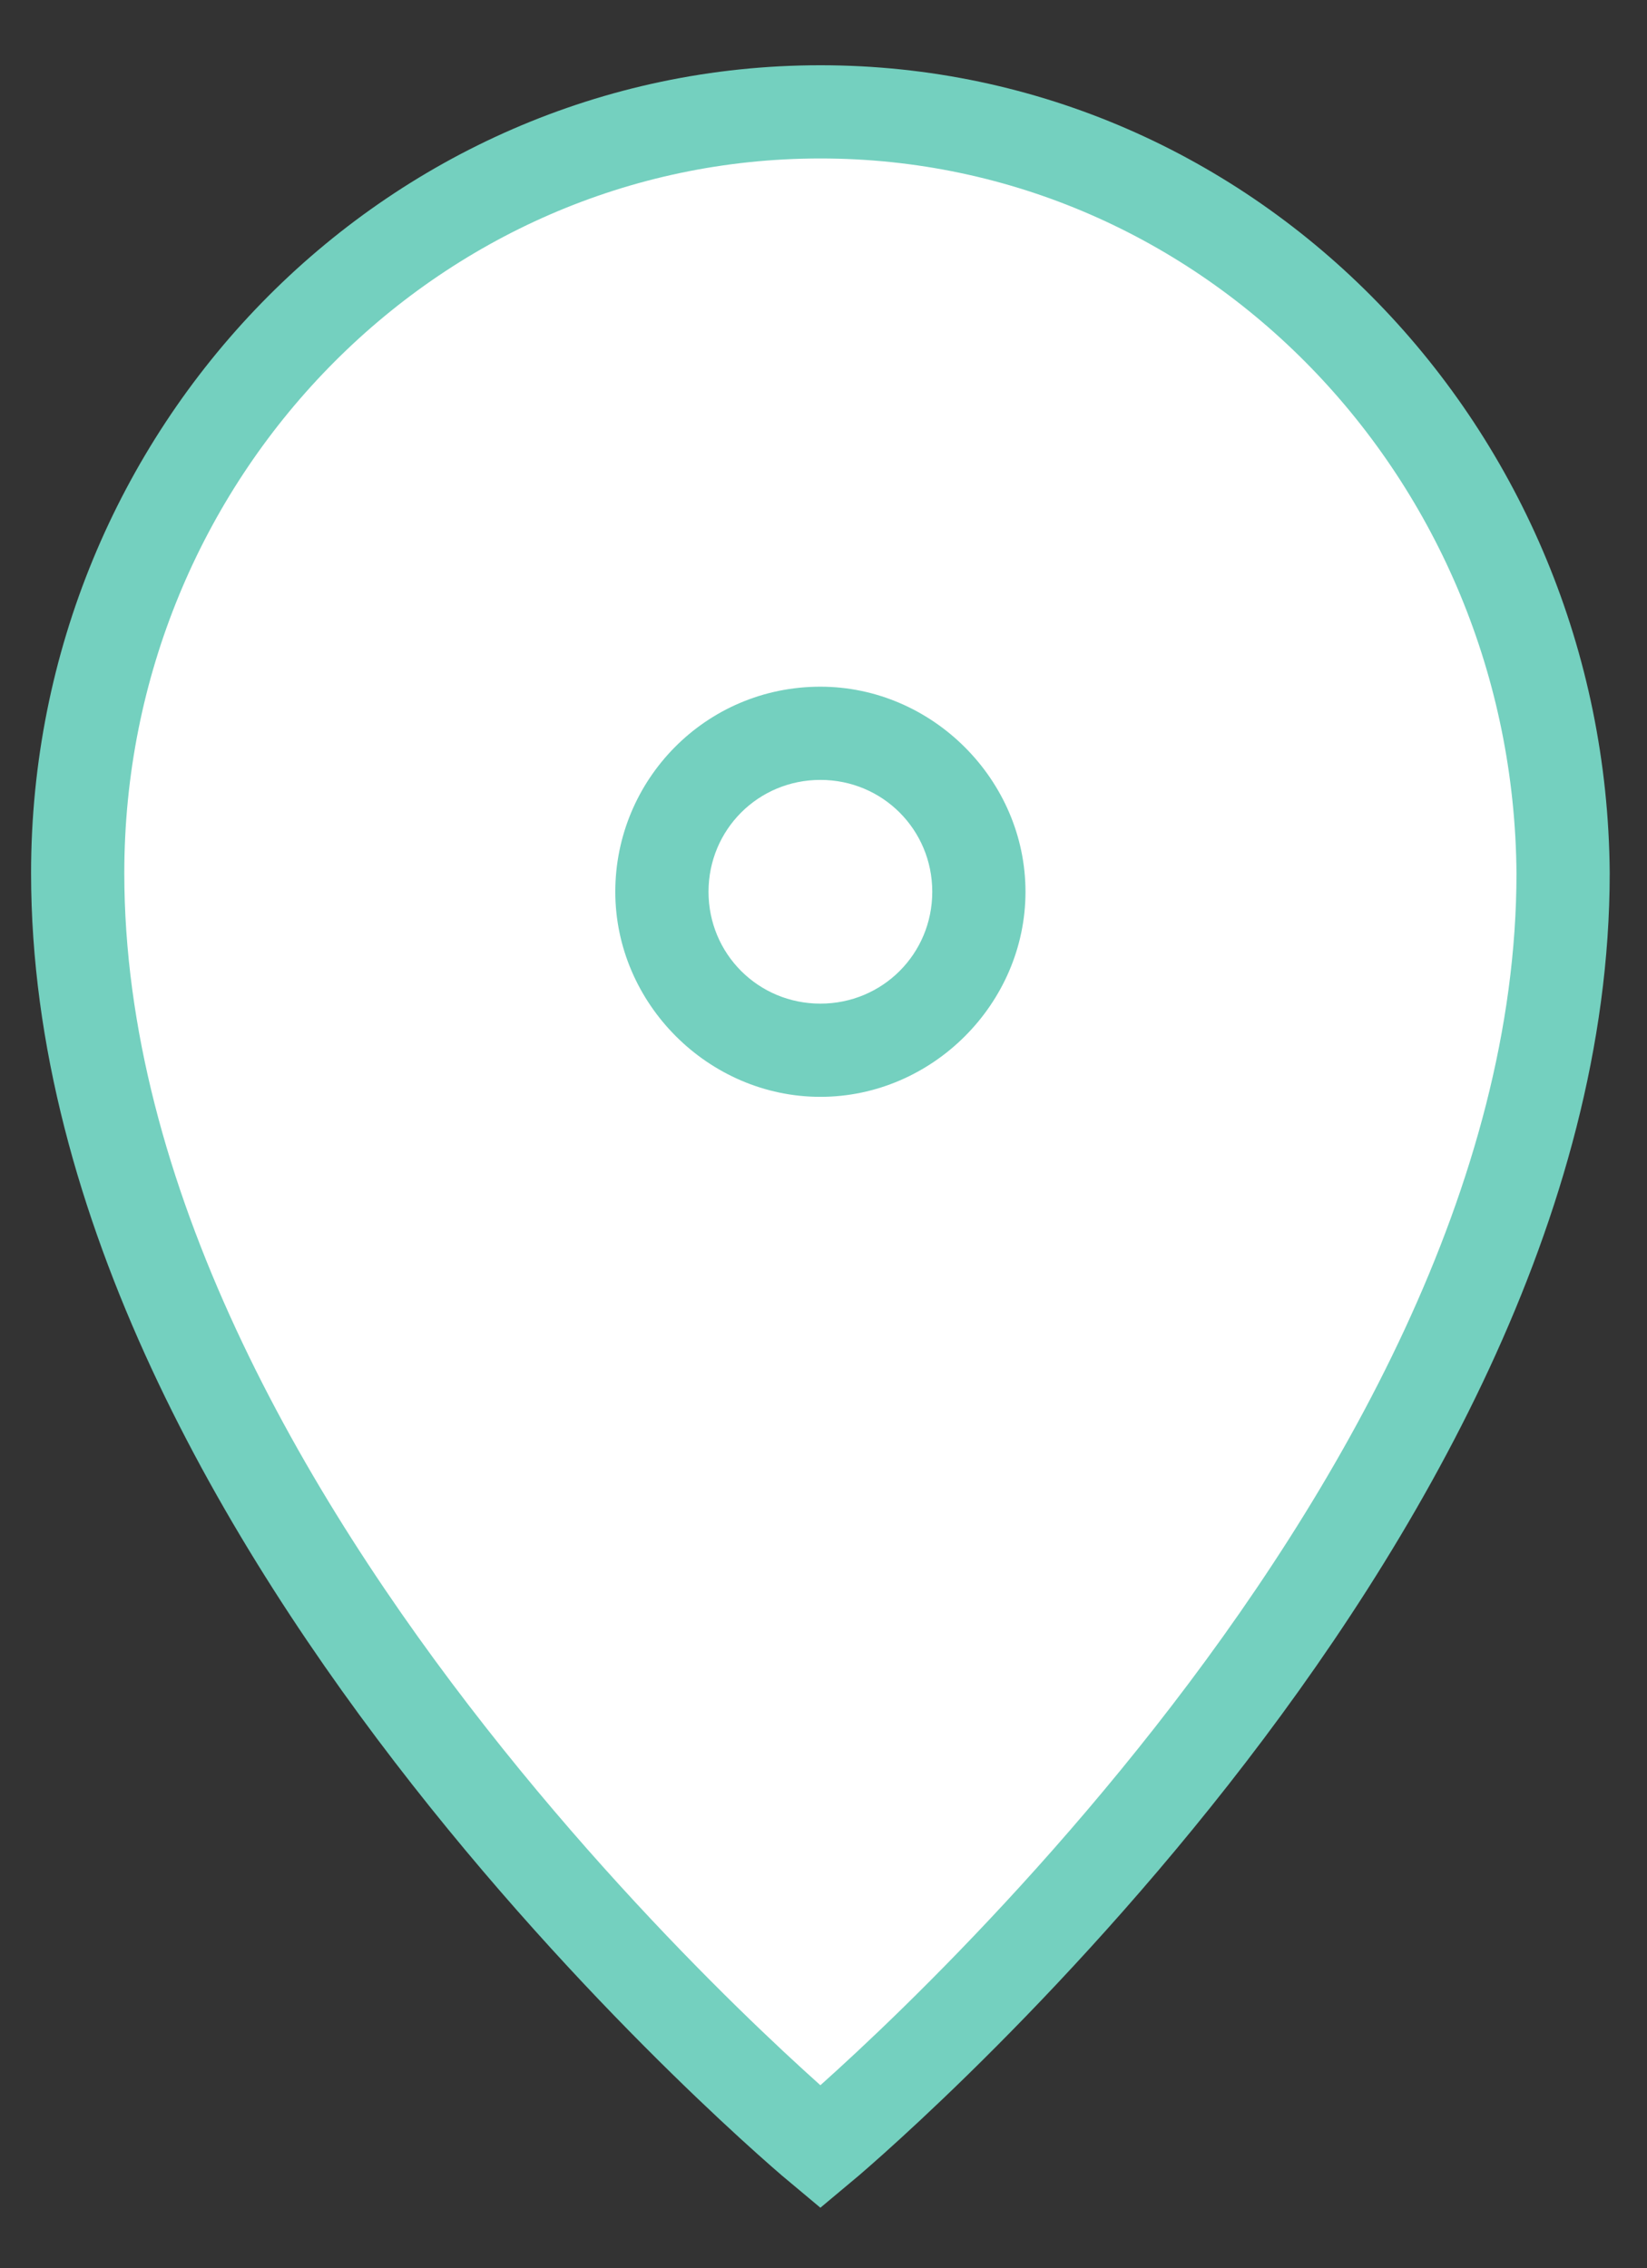 <?xml version="1.0" encoding="utf-8"?>
<!-- Generator: Adobe Illustrator 24.1.2, SVG Export Plug-In . SVG Version: 6.00 Build 0)  -->
<svg version="1.1" id="Ebene_1" xmlns="http://www.w3.org/2000/svg" xmlns:xlink="http://www.w3.org/1999/xlink" x="0px" y="0px"
	 viewBox="0 0 53 73" style="enable-background:new 0 0 53 73;" xml:space="preserve">
<rect x="0" y="0" width="53" height="73" fill="#333333" stroke="none"/>
<style type="text/css">
	.st0{fill:#FFFFFF;stroke:#74D0BF;stroke-width:3;stroke-miterlimit:10;}
	.st1{fill:#74D0BF;}
</style>
<path class="st0" d="M26.4,3.6c-13.2,0-23.9,11-23.9,24.5c0,21.1,23.9,41,23.9,41s23.9-19.9,23.9-41C50.2,14.6,39.6,3.6,26.4,3.6"/>
<g>
	<path class="st1" d="M26.4,25.1c2,0,3.6,1.6,3.6,3.6s-1.6,3.6-3.6,3.6s-3.6-1.6-3.6-3.6S24.4,25.1,26.4,25.1 M26.4,22.1
		c-3.7,0-6.6,3-6.6,6.6s3,6.6,6.6,6.6s6.6-3,6.6-6.6S30,22.1,26.4,22.1L26.4,22.1z"/>
</g>
</svg>
